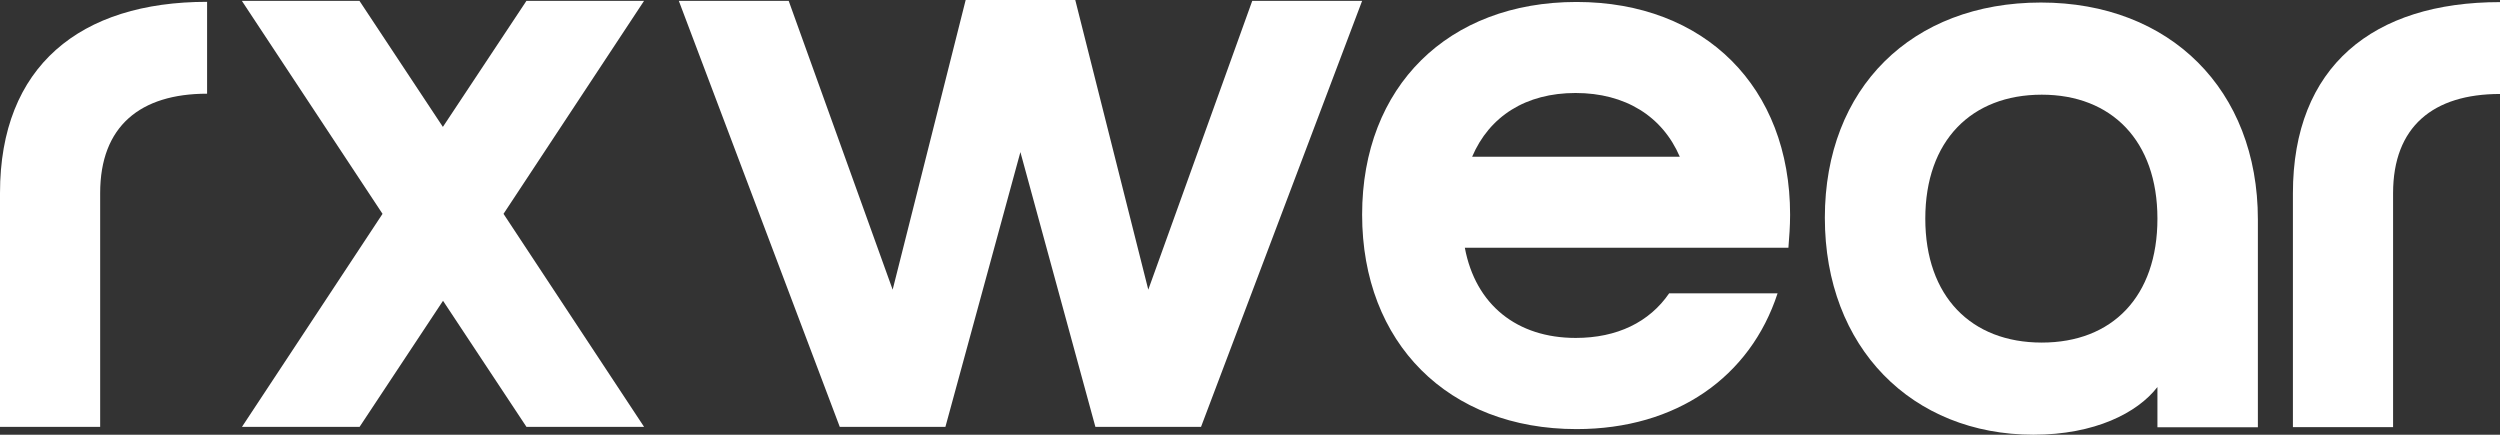 <svg viewBox="0 0 177.7 30.9" xmlns="http://www.w3.org/2000/svg" data-name="Calque 2" id="Calque_2">
  <rect x="0" y="0" width="177.7" height="30.9" fill="#333333" stroke="none"/>
  <defs>
    <style>
      .cls-1 {
        fill: #fff;
        stroke-width: 0px;
      }
    </style>
  </defs>
  <g data-name="Calque 1" id="Calque_1-2">
    <g>
      <path d="m14.72.13v6.53c-4.75,0-7.6,2.31-7.6,7.06v16.62H0V13.72C0,4.7,5.7.13,14.72.13Z" class="cls-1"></path>
      <path d="m17.19.06h8.36l5.93,8.96L37.42.06h8.36l-9.99,15.14,9.99,15.14h-8.36l-5.93-8.96-5.93,8.96h-8.36l9.99-15.14L17.19.06Z" class="cls-1"></path>
      <path d="m48.25.06h7.81l7.39,20.53L68.64,0h7.79l5.19,20.59L89.01.06h7.81l-11.45,30.28h-7.51l-5.33-19.53-5.33,19.53h-7.51L48.25.06Z" class="cls-1"></path>
      <path d="m118.64,20.85h7.71c-1.94,5.94-7.18,9.65-14.29,9.65-9.12,0-15.24-6.12-15.24-15.24S102.94.14,112.06.14s15.18,6.06,15.18,15.12c0,.82-.06,1.59-.12,2.35h-23c.76,4.06,3.71,6.41,7.88,6.41,2.94,0,5.24-1.12,6.65-3.18Zm.76-9.71c-1.24-2.88-3.88-4.53-7.41-4.53s-6.12,1.65-7.35,4.53h14.76Z" class="cls-1"></path>
      <path d="m160.49,15.6v14.77h-7.14v-2.86c-1.43,1.85-4.47,3.39-8.81,3.39-8.63,0-14.83-6.19-14.83-15.42S135.9.18,145.07.18s15.42,6.19,15.42,15.42Zm-15.36-8.87c-5,0-8.28,3.27-8.28,8.81s3.27,8.81,8.28,8.81,8.22-3.27,8.22-8.81-3.27-8.81-8.22-8.81Z" class="cls-1"></path>
      <path d="m177.7.15v6.53c-4.75,0-7.6,2.32-7.6,7.06v16.62h-7.12V13.74c0-9.02,5.7-13.59,14.72-13.59Z" class="cls-1"></path>
    </g>
  </g>
</svg>